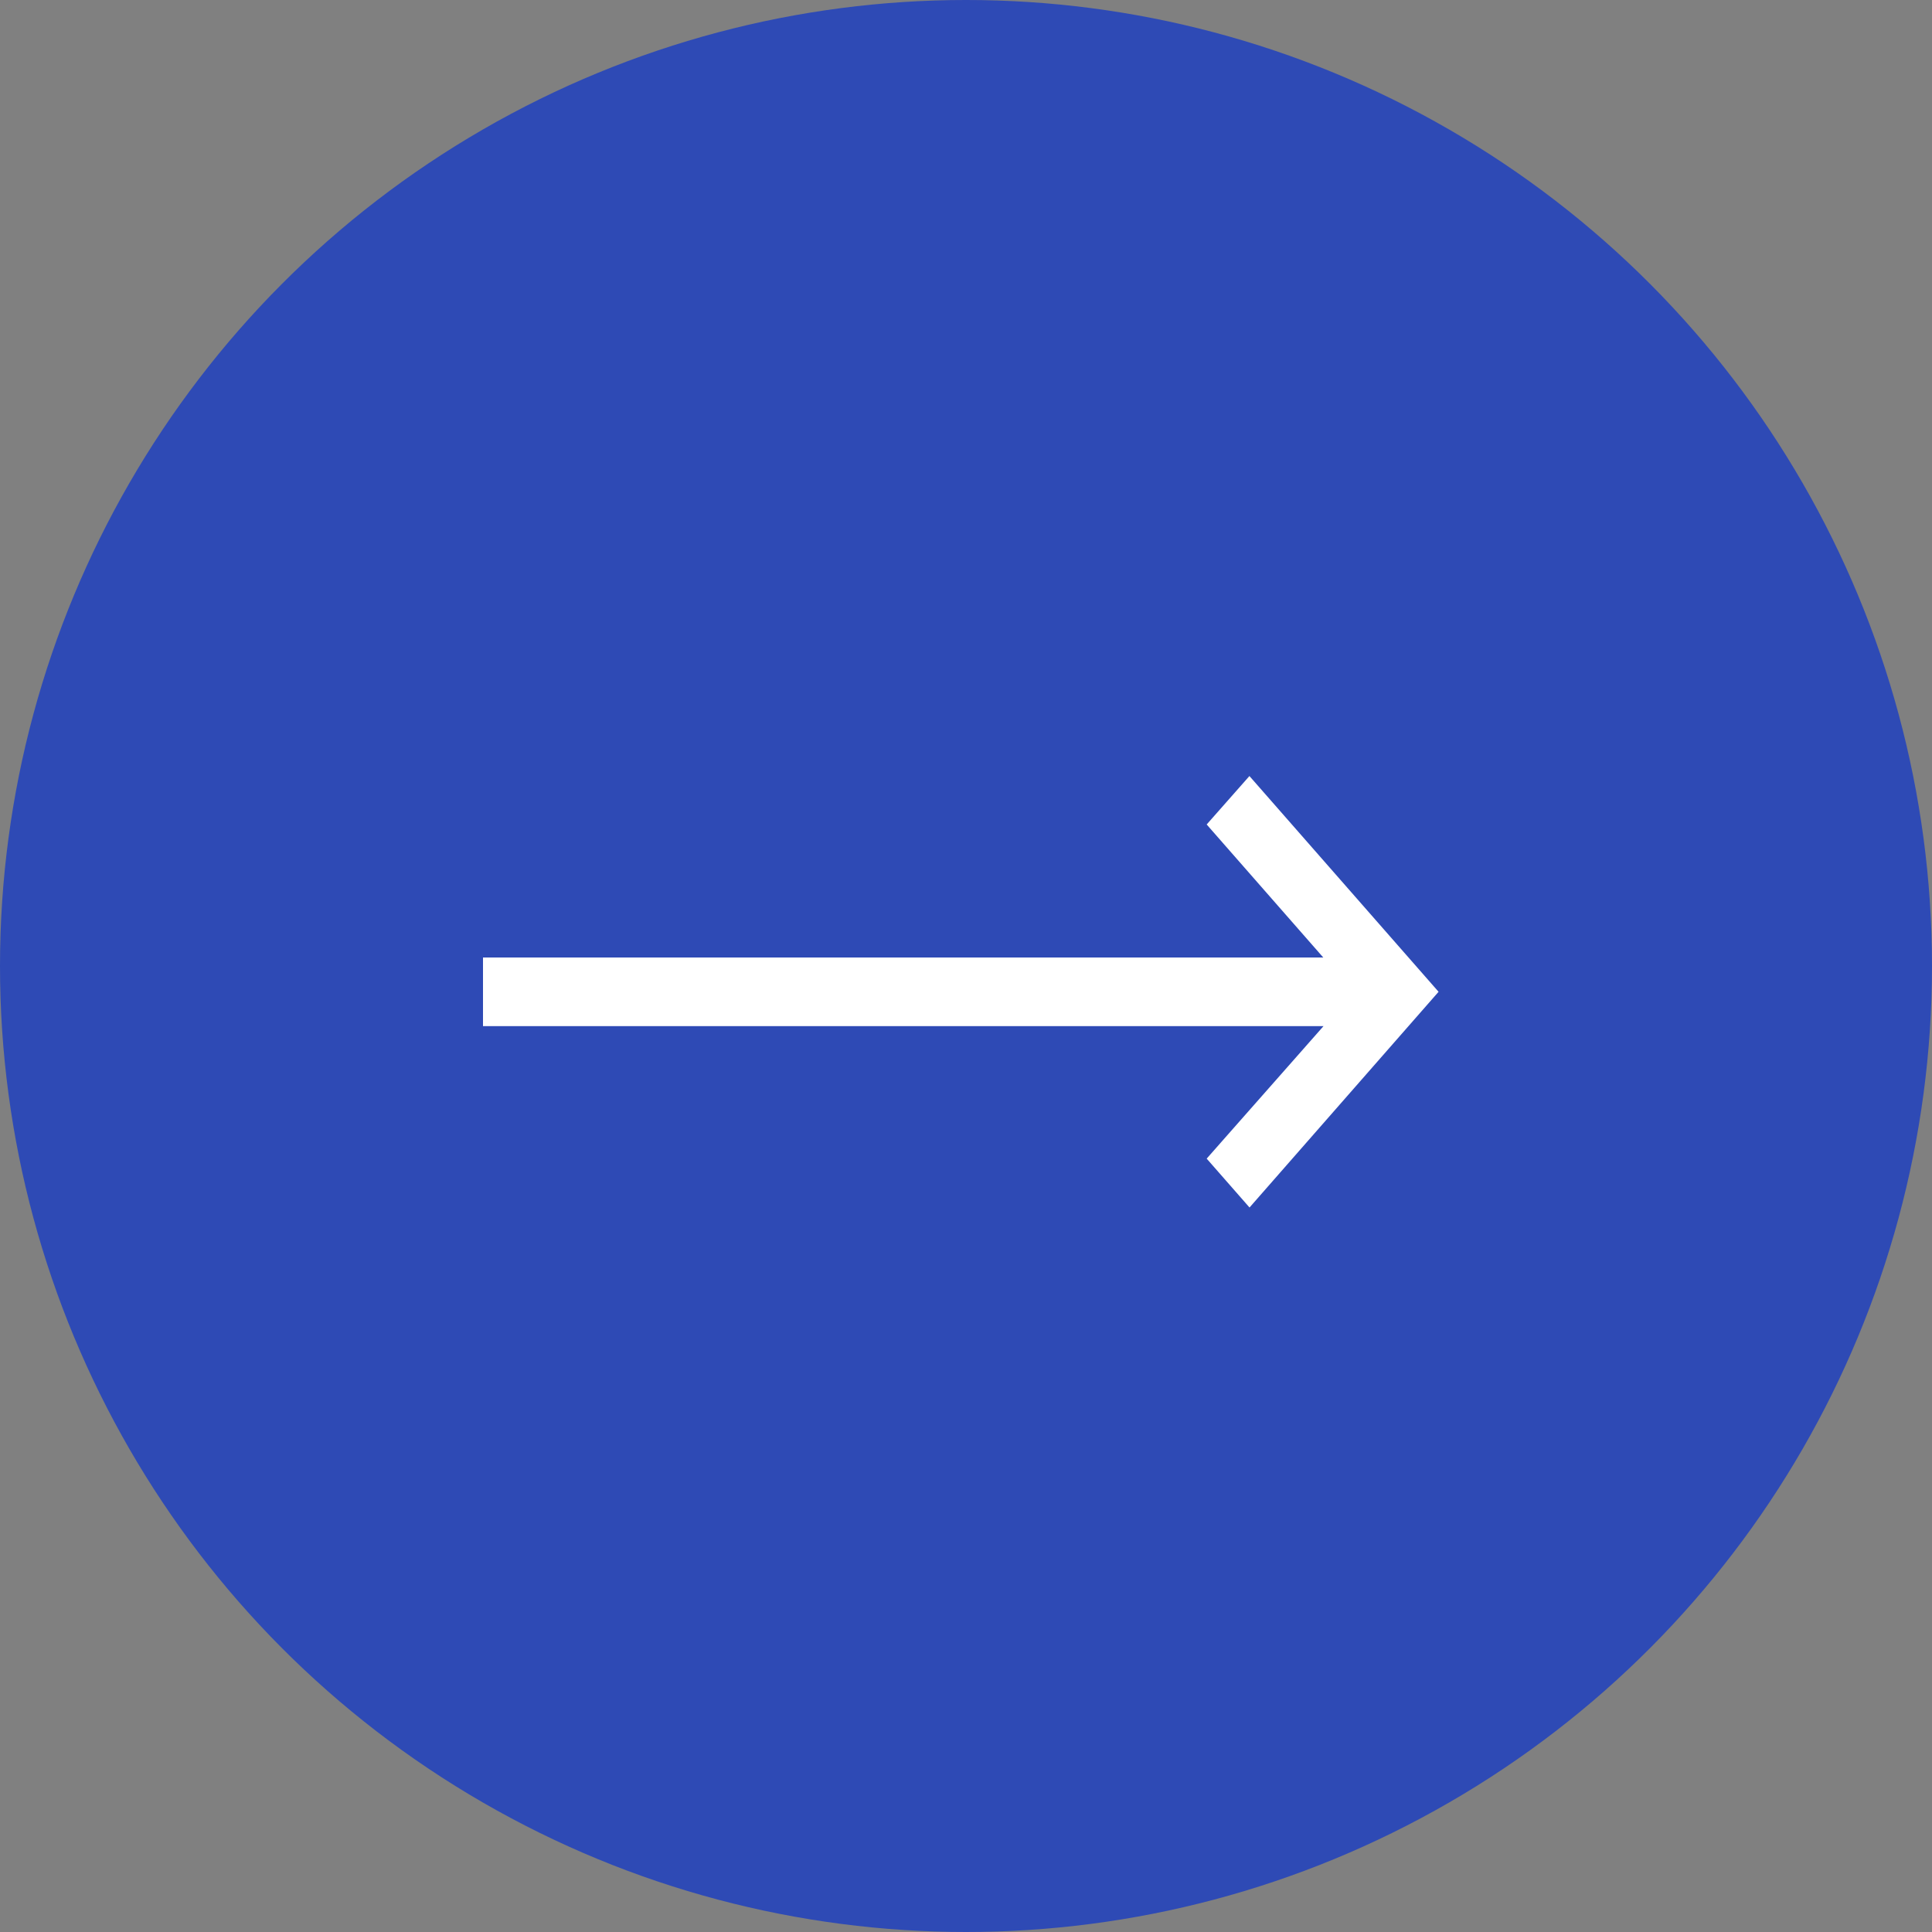<svg width="40" height="40" fill="none" xmlns="http://www.w3.org/2000/svg"><rect width="100%" height="100%" fill="#808080" stroke="none"/><circle cx="20" cy="20" r="20" fill="#2E4AB5"/><path d="M24.983 17.07l2.414 2.754H10v1.421h17.402l-2.419 2.743L25.87 25l3.914-4.466-3.916-4.467-.885 1.003z" fill="#fff"/></svg>